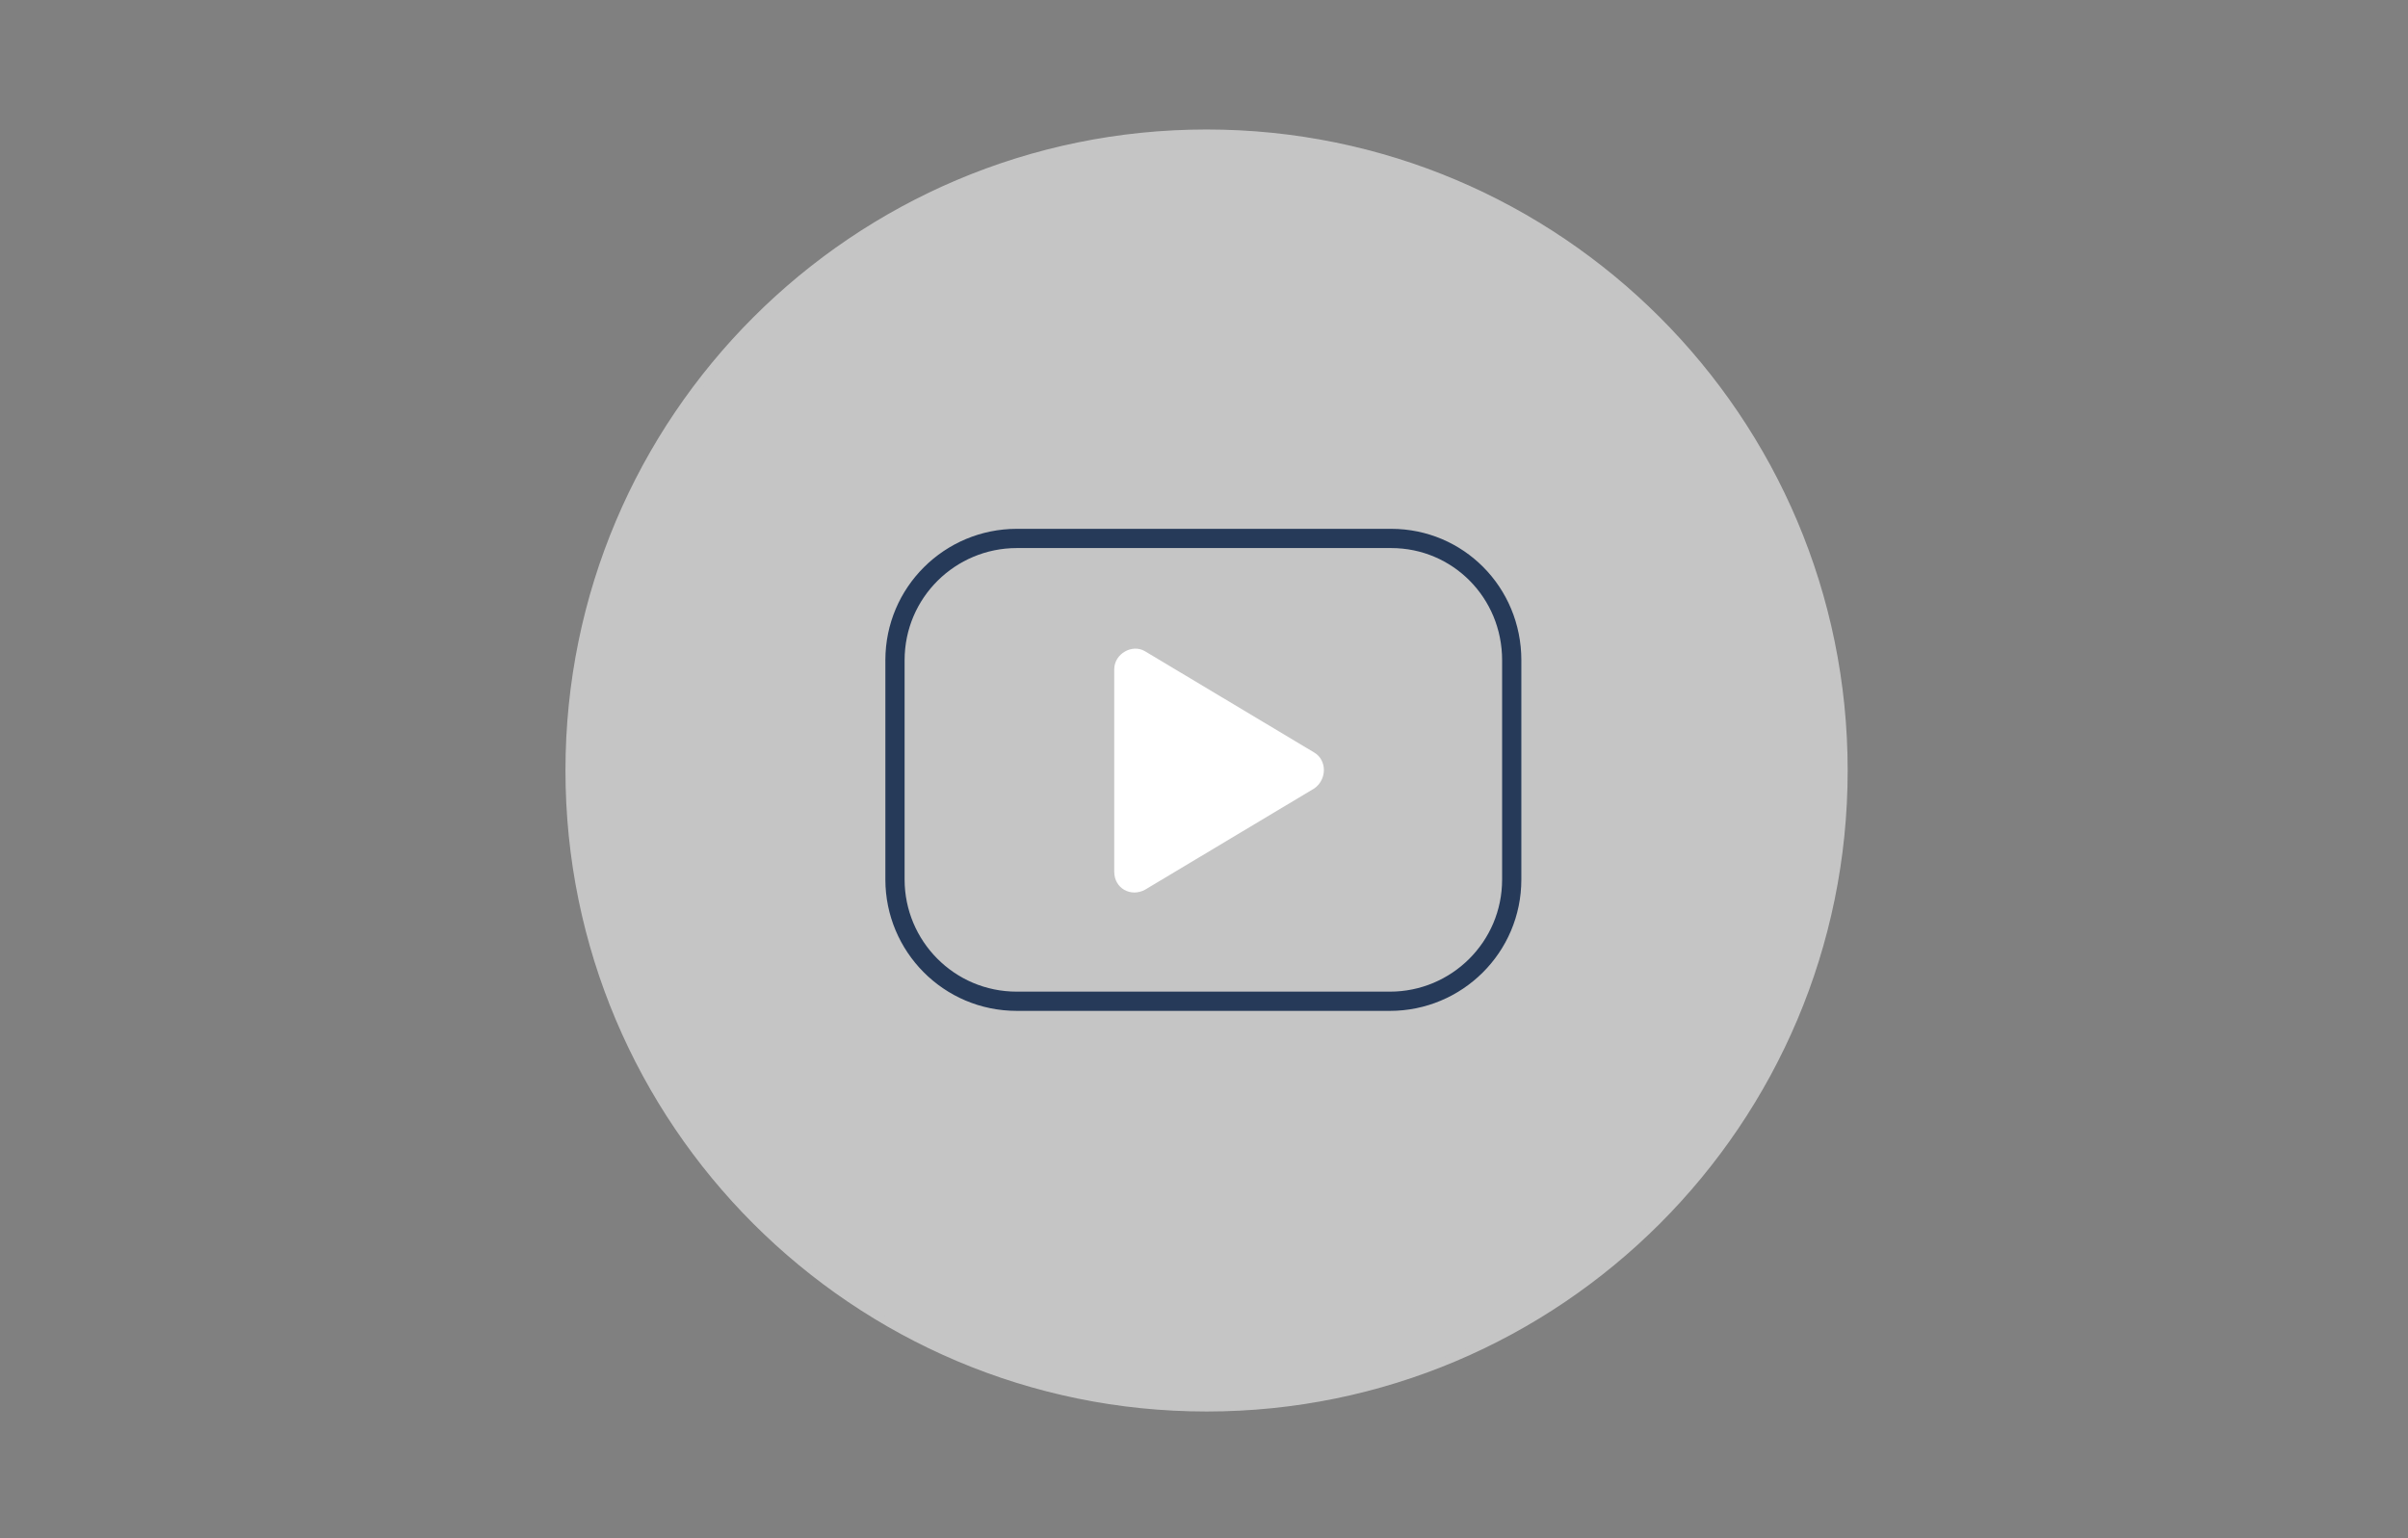 <?xml version="1.0" encoding="utf-8"?>
<!-- Generator: Adobe Illustrator 24.1.2, SVG Export Plug-In . SVG Version: 6.00 Build 0)  -->
<svg version="1.1" id="Ebene_1" xmlns="http://www.w3.org/2000/svg" xmlns:xlink="http://www.w3.org/1999/xlink" x="0px" y="0px"
	 viewBox="0 0 187.8 120" style="enable-background:new 0 0 187.8 120;" xml:space="preserve">
<rect x="0" y="0" width="187.8" height="120" fill="#808080" stroke="none"/>
<style type="text/css">
	.st0{clip-path:url(#SVGID_2_);}
	.st1{fill:#C5C5C5;}
	.st2{clip-path:url(#SVGID_4_);}
	.st3{fill:none;stroke:#263A59;stroke-width:1.5;stroke-miterlimit:10;}
	.st4{fill:#FFFFFF;}
</style>
<g>
	<g>
		<g>
			<g>
				<defs>
					<rect id="SVGID_1_" x="44.1" y="10.1" width="100" height="100"/>
				</defs>
				<clipPath id="SVGID_2_">
					<use xlink:href="#SVGID_1_"  style="overflow:visible;"/>
				</clipPath>
				<g class="st0">
					<path class="st1" d="M94.1,109.8c27.4,0,49.7-22.3,49.7-49.7s-22.3-49.7-49.7-49.7S44.4,32.7,44.4,60.1S66.7,109.8,94.1,109.8"
						/>
				</g>
			</g>
		</g>
	</g>
	<g>
		<g>
			<g>
				<defs>
					<rect id="SVGID_3_" x="44.1" y="10.1" width="100" height="100"/>
				</defs>
				<clipPath id="SVGID_4_">
					<use xlink:href="#SVGID_3_"  style="overflow:visible;"/>
				</clipPath>
				<g class="st2">
					<path class="st1" d="M94.1,110.1c-27.6,0-50-22.4-50-50s22.4-50,50-50s50,22.4,50,50S121.7,110.1,94.1,110.1z M94.1,10.7
						c-27.3,0-49.4,22.2-49.4,49.4s22.2,49.4,49.4,49.4s49.4-22.2,49.4-49.4S121.4,10.7,94.1,10.7z"/>
				</g>
			</g>
		</g>
	</g>
	<g>
		<g>
			<g>
				<defs>
					<rect id="SVGID_5_" x="44.1" y="10.1" width="100" height="100"/>
				</defs>
				<clipPath id="SVGID_6_">
					<use xlink:href="#SVGID_5_"  style="overflow:visible;"/>
				</clipPath>
			</g>
		</g>
	</g>
</g>
<g>
	<g>
		<g>
			<g>
				<defs>
					<rect id="SVGID_7_" x="44.1" y="10.1" width="100" height="100"/>
				</defs>
				<clipPath id="SVGID_8_">
					<use xlink:href="#SVGID_7_"  style="overflow:visible;"/>
				</clipPath>
			</g>
		</g>
	</g>
</g>
<g>
	<path class="st3" d="M108.5,42H79.3c-5.2,0-9.5,4.2-9.5,9.5v17.1c0,5.2,4.2,9.5,9.5,9.5h29.1c5.2,0,9.5-4.2,9.5-9.5V51.5
		C117.9,46.2,113.7,42,108.5,42z"/>
	<path class="st4" d="M86.9,68V52.2c0-1.2,1.4-2,2.4-1.4l13.2,7.9c1,0.6,1,2.1,0,2.8l-13.2,7.9C88.2,70,86.9,69.3,86.9,68z"/>
</g>
</svg>
